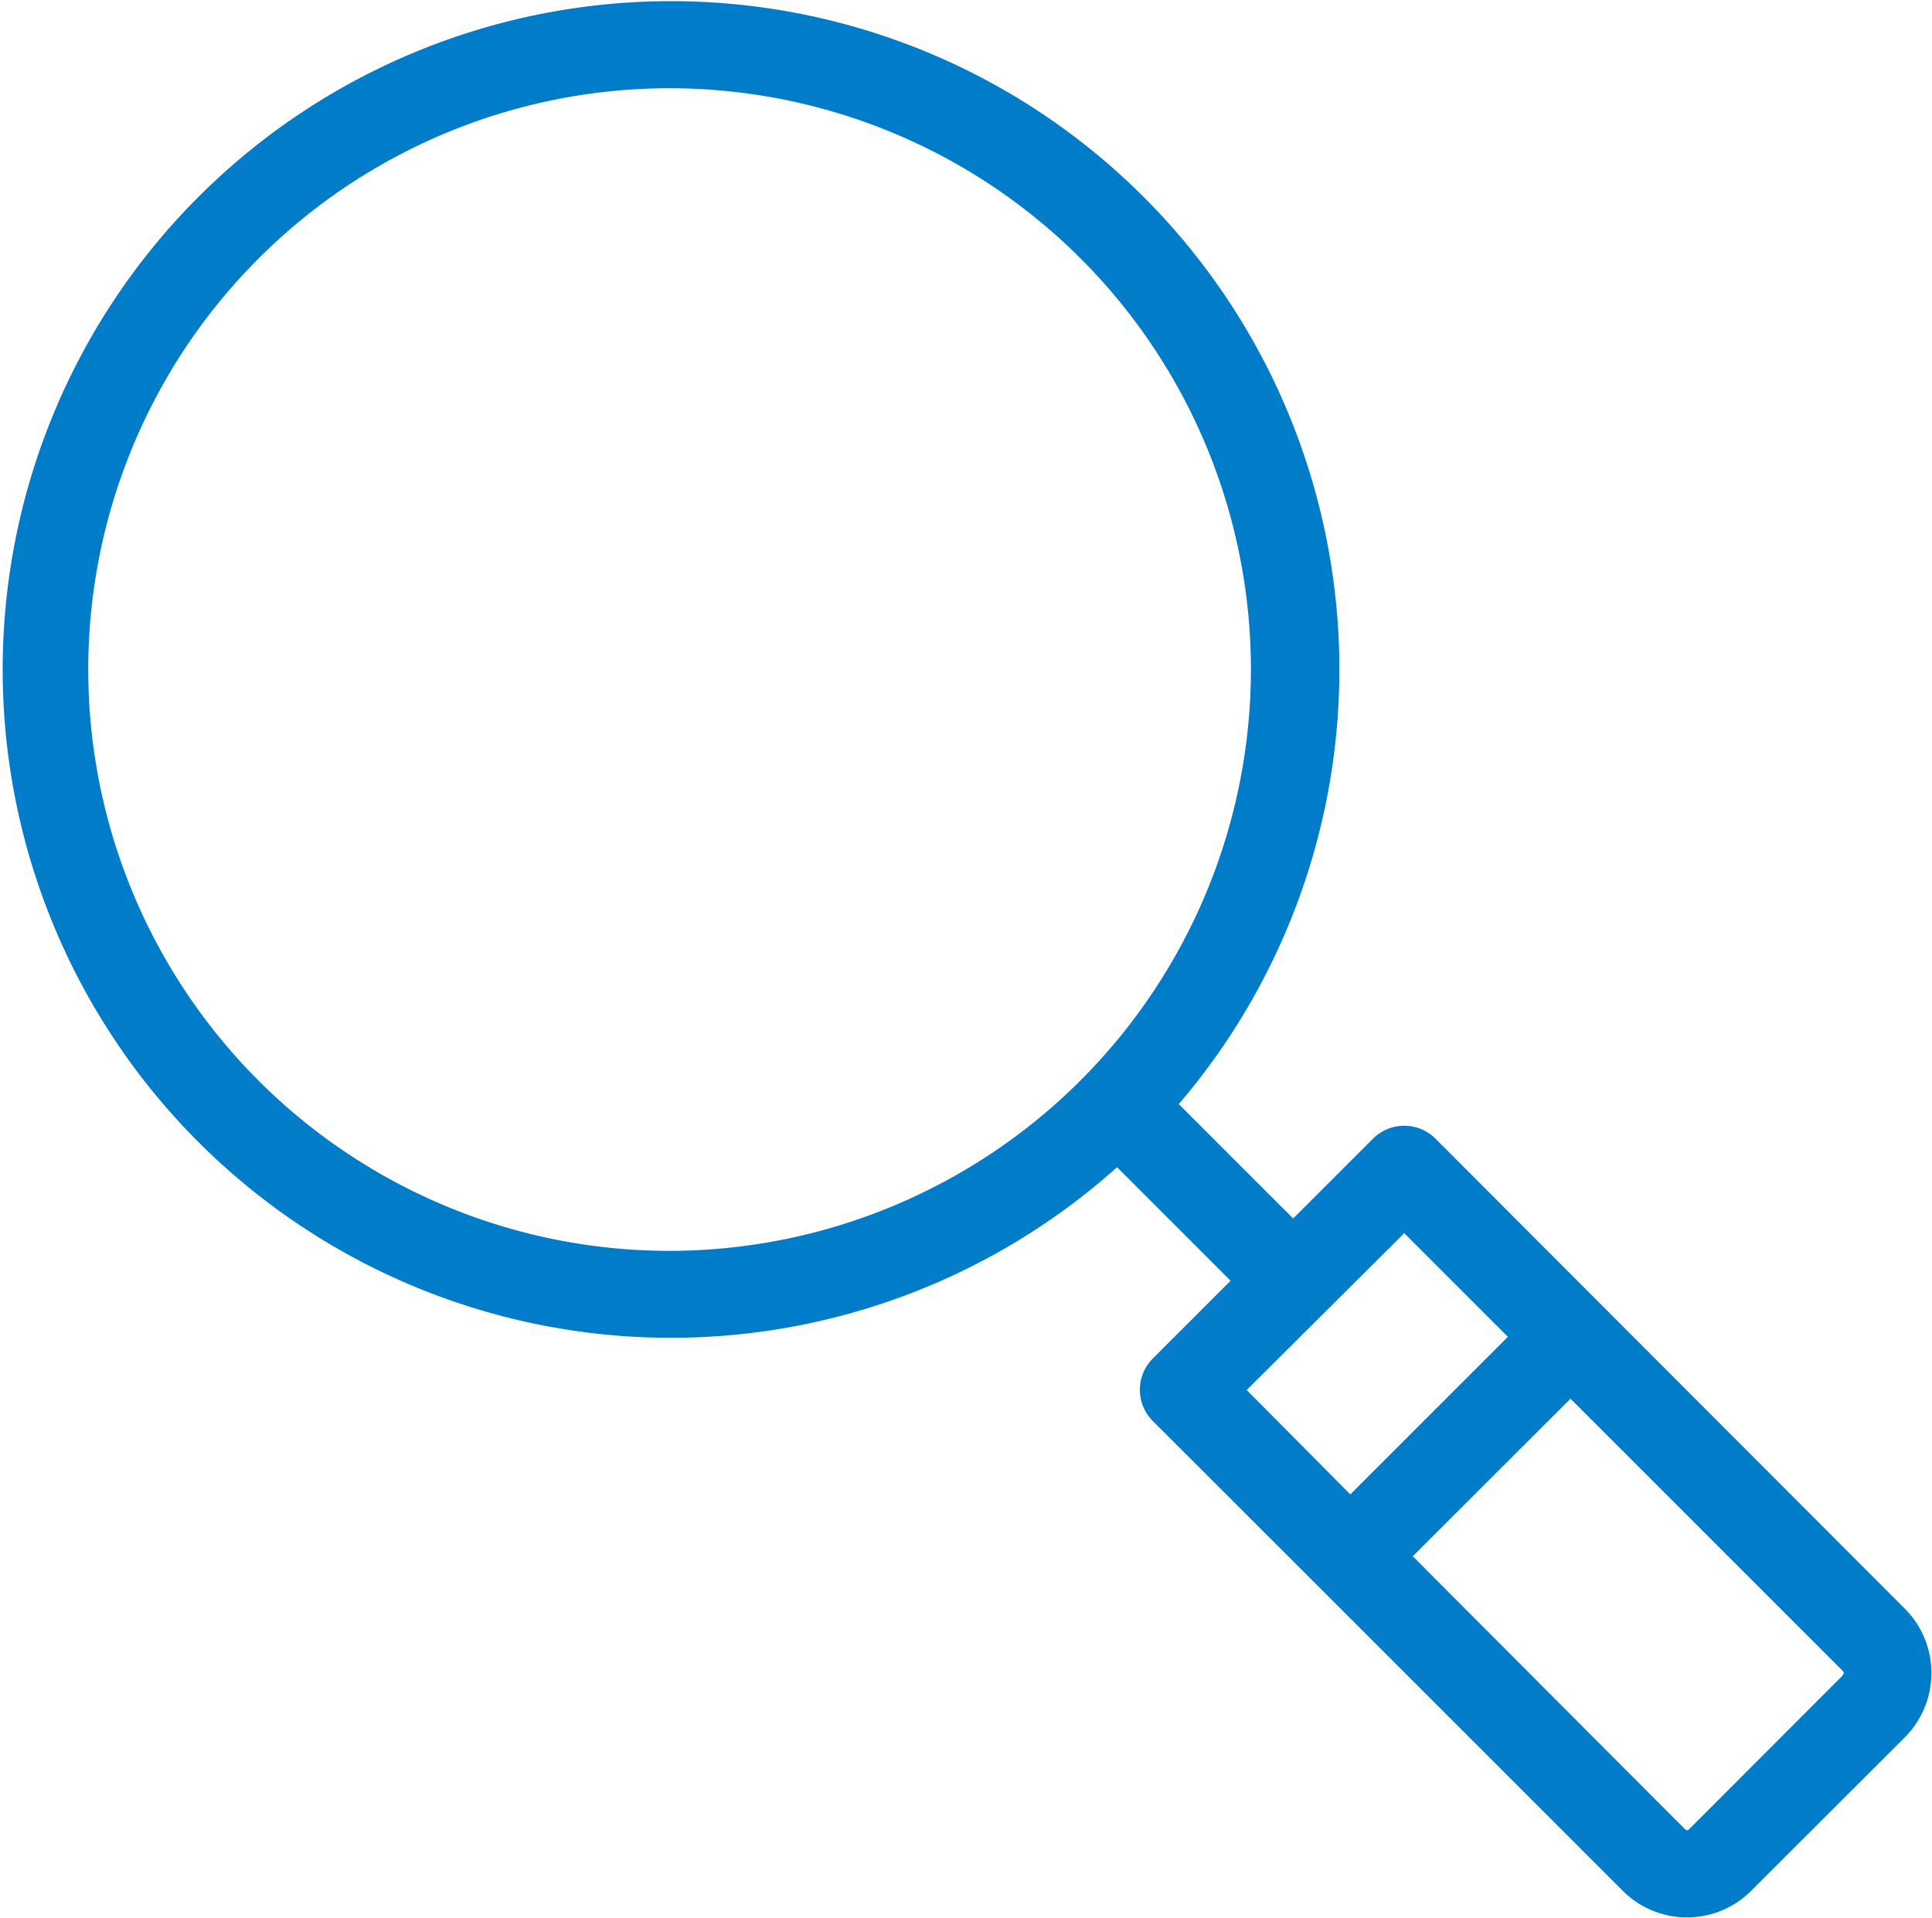<svg xmlns="http://www.w3.org/2000/svg" viewBox="0 0 109.24 108.45"><defs><style>.cls-1{fill:#007cc8;}</style></defs><title>btn_search</title><g id="レイヤー_2" data-name="レイヤー 2"><g id="レイヤー_1-2" data-name="レイヤー 1"><path class="cls-1" d="M107.74,91,81.17,64.39a2.5,2.5,0,0,0-3.54,0L73.12,68.9l-6.47-6.47A37.79,37.79,0,1,0,63.16,66l6.42,6.42-4.4,4.4a2.5,2.5,0,0,0,0,3.53l9.4,9.39h0l17.17,17.17a5.13,5.13,0,0,0,7.27,0l8.72-8.71A5.15,5.15,0,0,0,107.74,91ZM37.87,70.73A32.87,32.87,0,1,1,70.73,37.87,32.9,32.9,0,0,1,37.87,70.73Zm41.53-1,5.86,5.86-8.91,8.91L70.49,78.6Zm24.8,25-8.71,8.72a.15.15,0,0,1-.2,0L79.88,88l8.92-8.91,15.4,15.4A.13.13,0,0,1,104.2,94.69Z"/></g></g></svg>